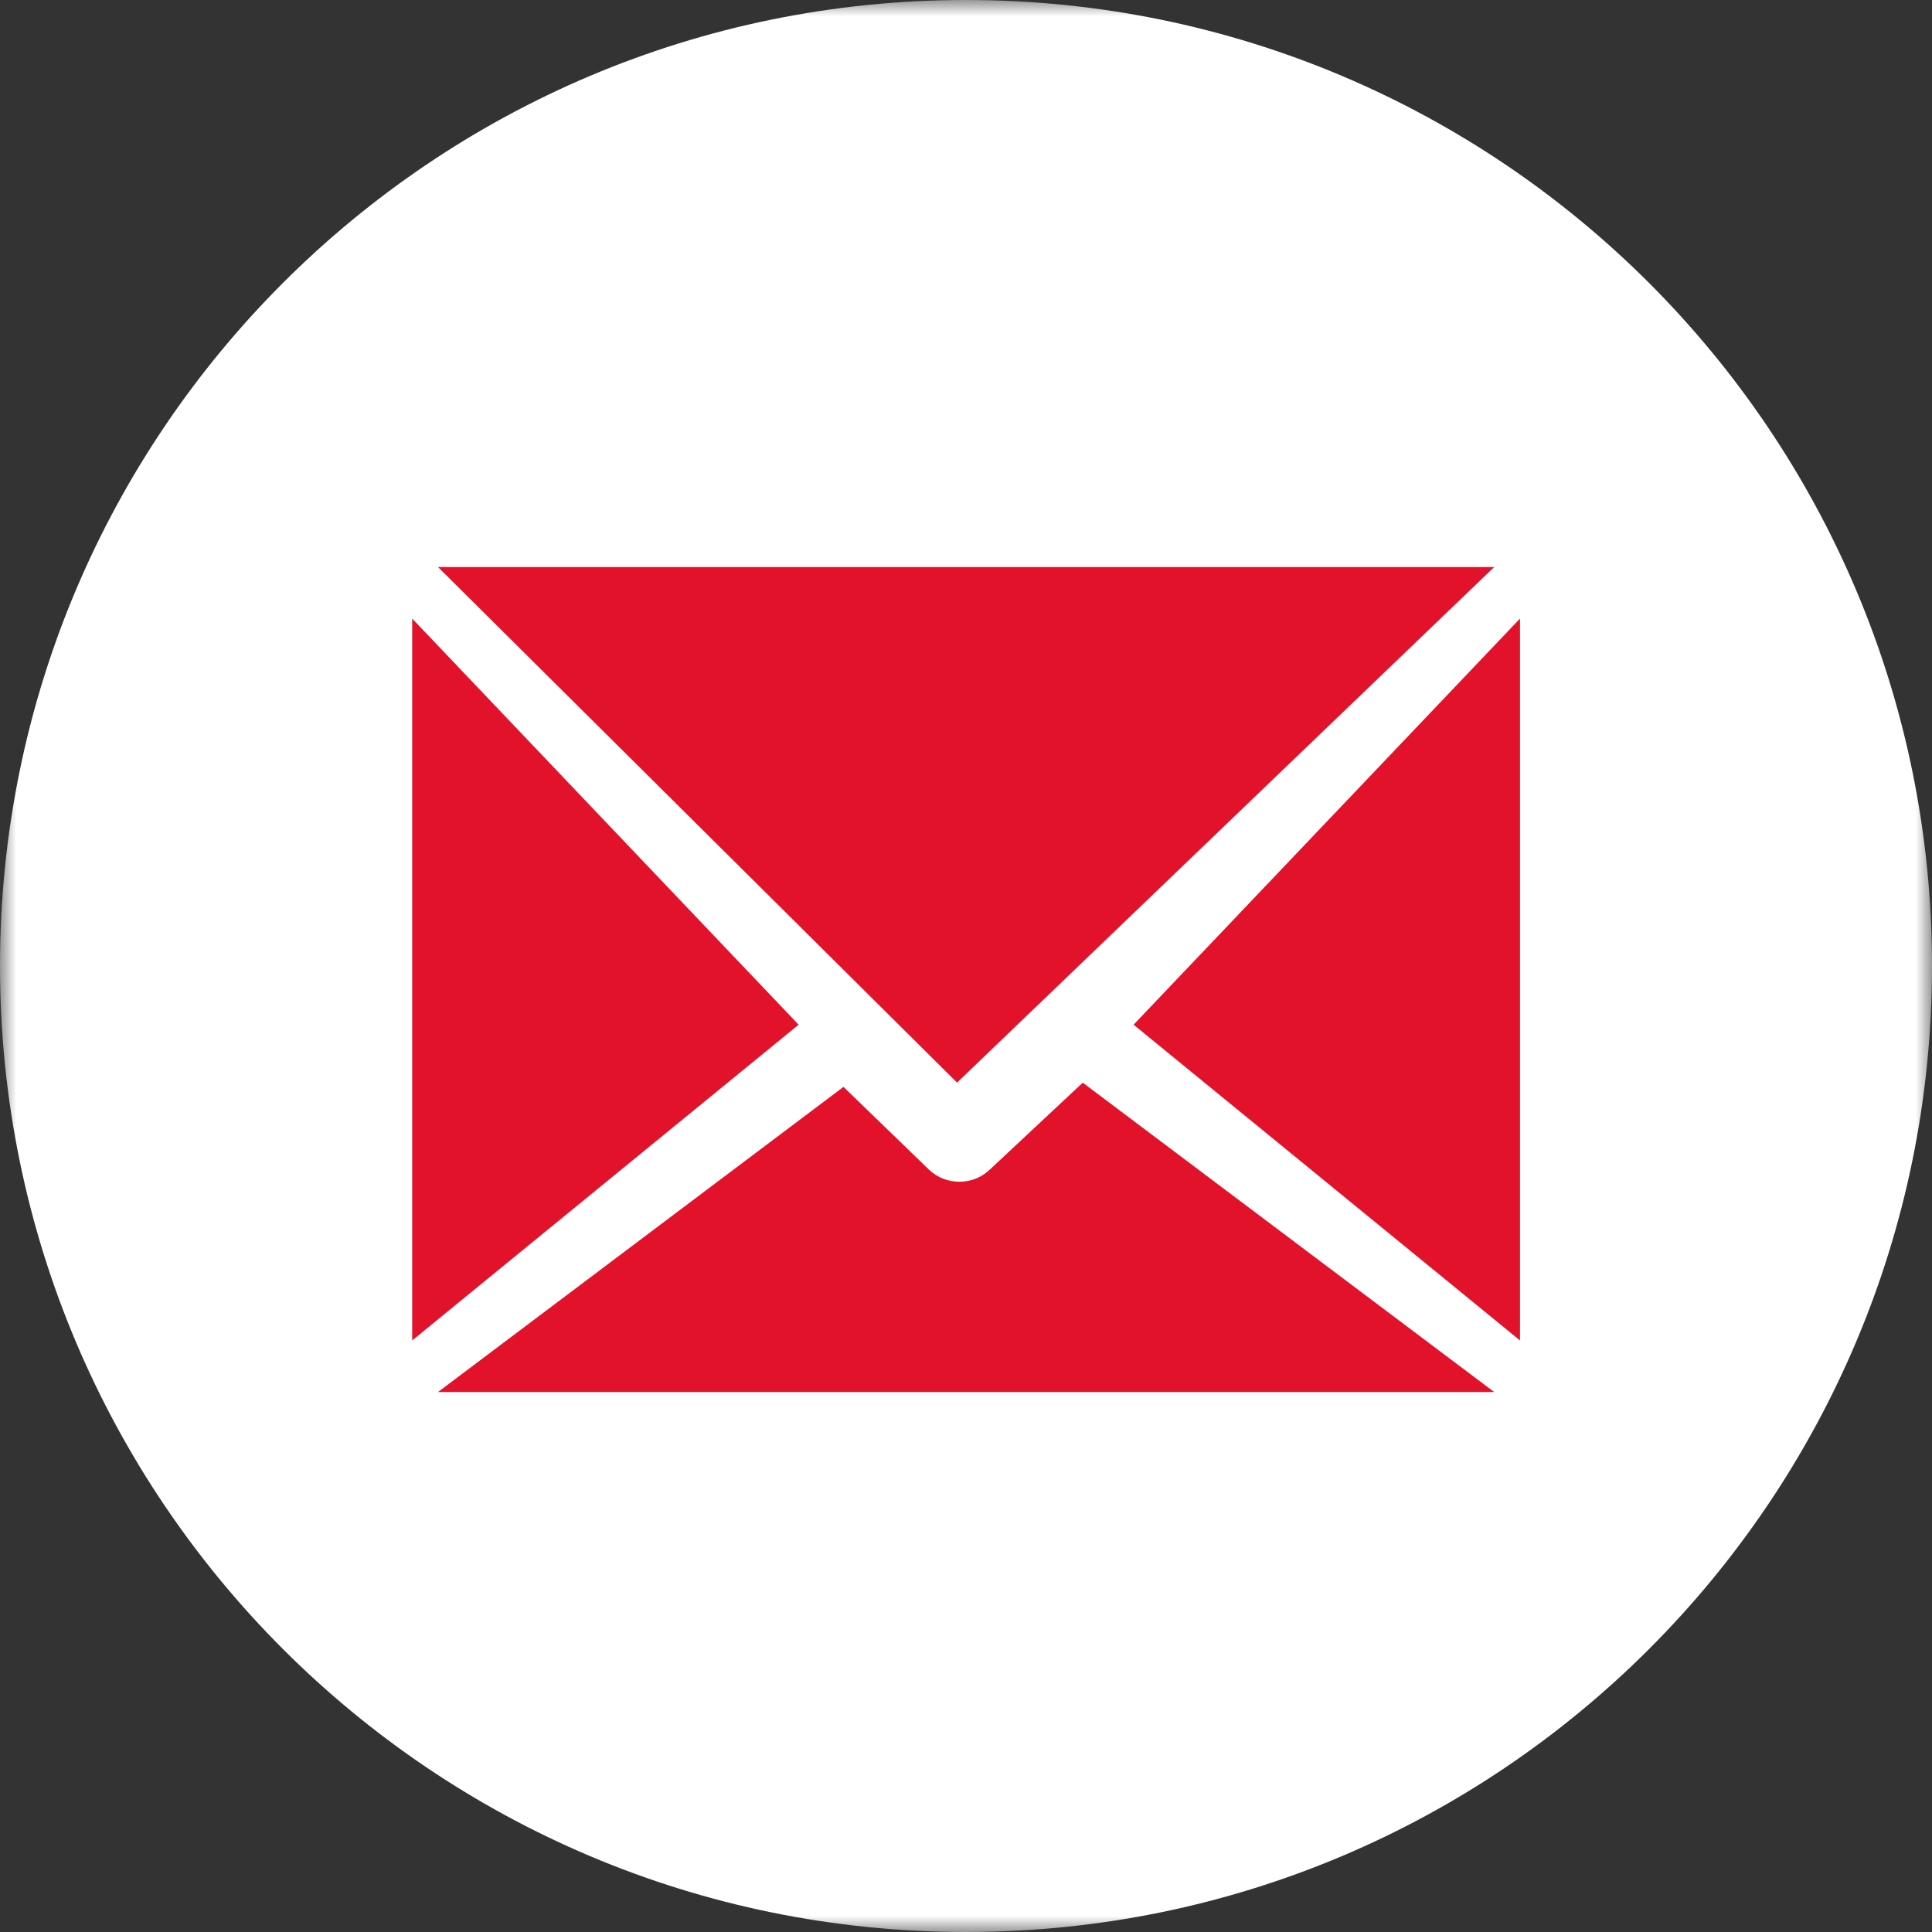 <svg xmlns="http://www.w3.org/2000/svg" width="60" height="60" viewBox="0 0 60 60" fill="none"><rect x="0" y="0" width="60" height="60" fill="#333333" stroke="none"/><mask id="mask0_211_495" style="mask-type:luminance" maskUnits="userSpaceOnUse" x="0" y="0" width="60" height="60"><path fill-rule="evenodd" clip-rule="evenodd" d="M0 0H60V60H0V0Z" fill="white"></path></mask><g mask="url(#mask0_211_495)"><path fill-rule="evenodd" clip-rule="evenodd" d="M60 29.999C60 46.568 46.568 60 30 60C13.432 60 0 46.568 0 29.999C0 13.432 13.432 0 30 0C46.568 0 60 13.432 60 29.999" fill="white"></path></g><path fill-rule="evenodd" clip-rule="evenodd" d="M12.801 41.629L24.802 31.823L12.801 19.21V41.629Z" fill="#E2122B"></path><path fill-rule="evenodd" clip-rule="evenodd" d="M47.205 41.629L35.204 31.823L47.205 19.21V41.629Z" fill="#E2122B"></path><path fill-rule="evenodd" clip-rule="evenodd" d="M13.601 17.609L29.722 33.622L46.405 17.609H13.601Z" fill="#E2122B"></path><path fill-rule="evenodd" clip-rule="evenodd" d="M33.626 33.623L30.726 36.335C30.466 36.578 30.13 36.7 29.794 36.7C29.451 36.7 29.108 36.573 28.846 36.32L26.195 33.754L13.601 43.231H46.405L33.626 33.623Z" fill="#E2122B"></path></svg>